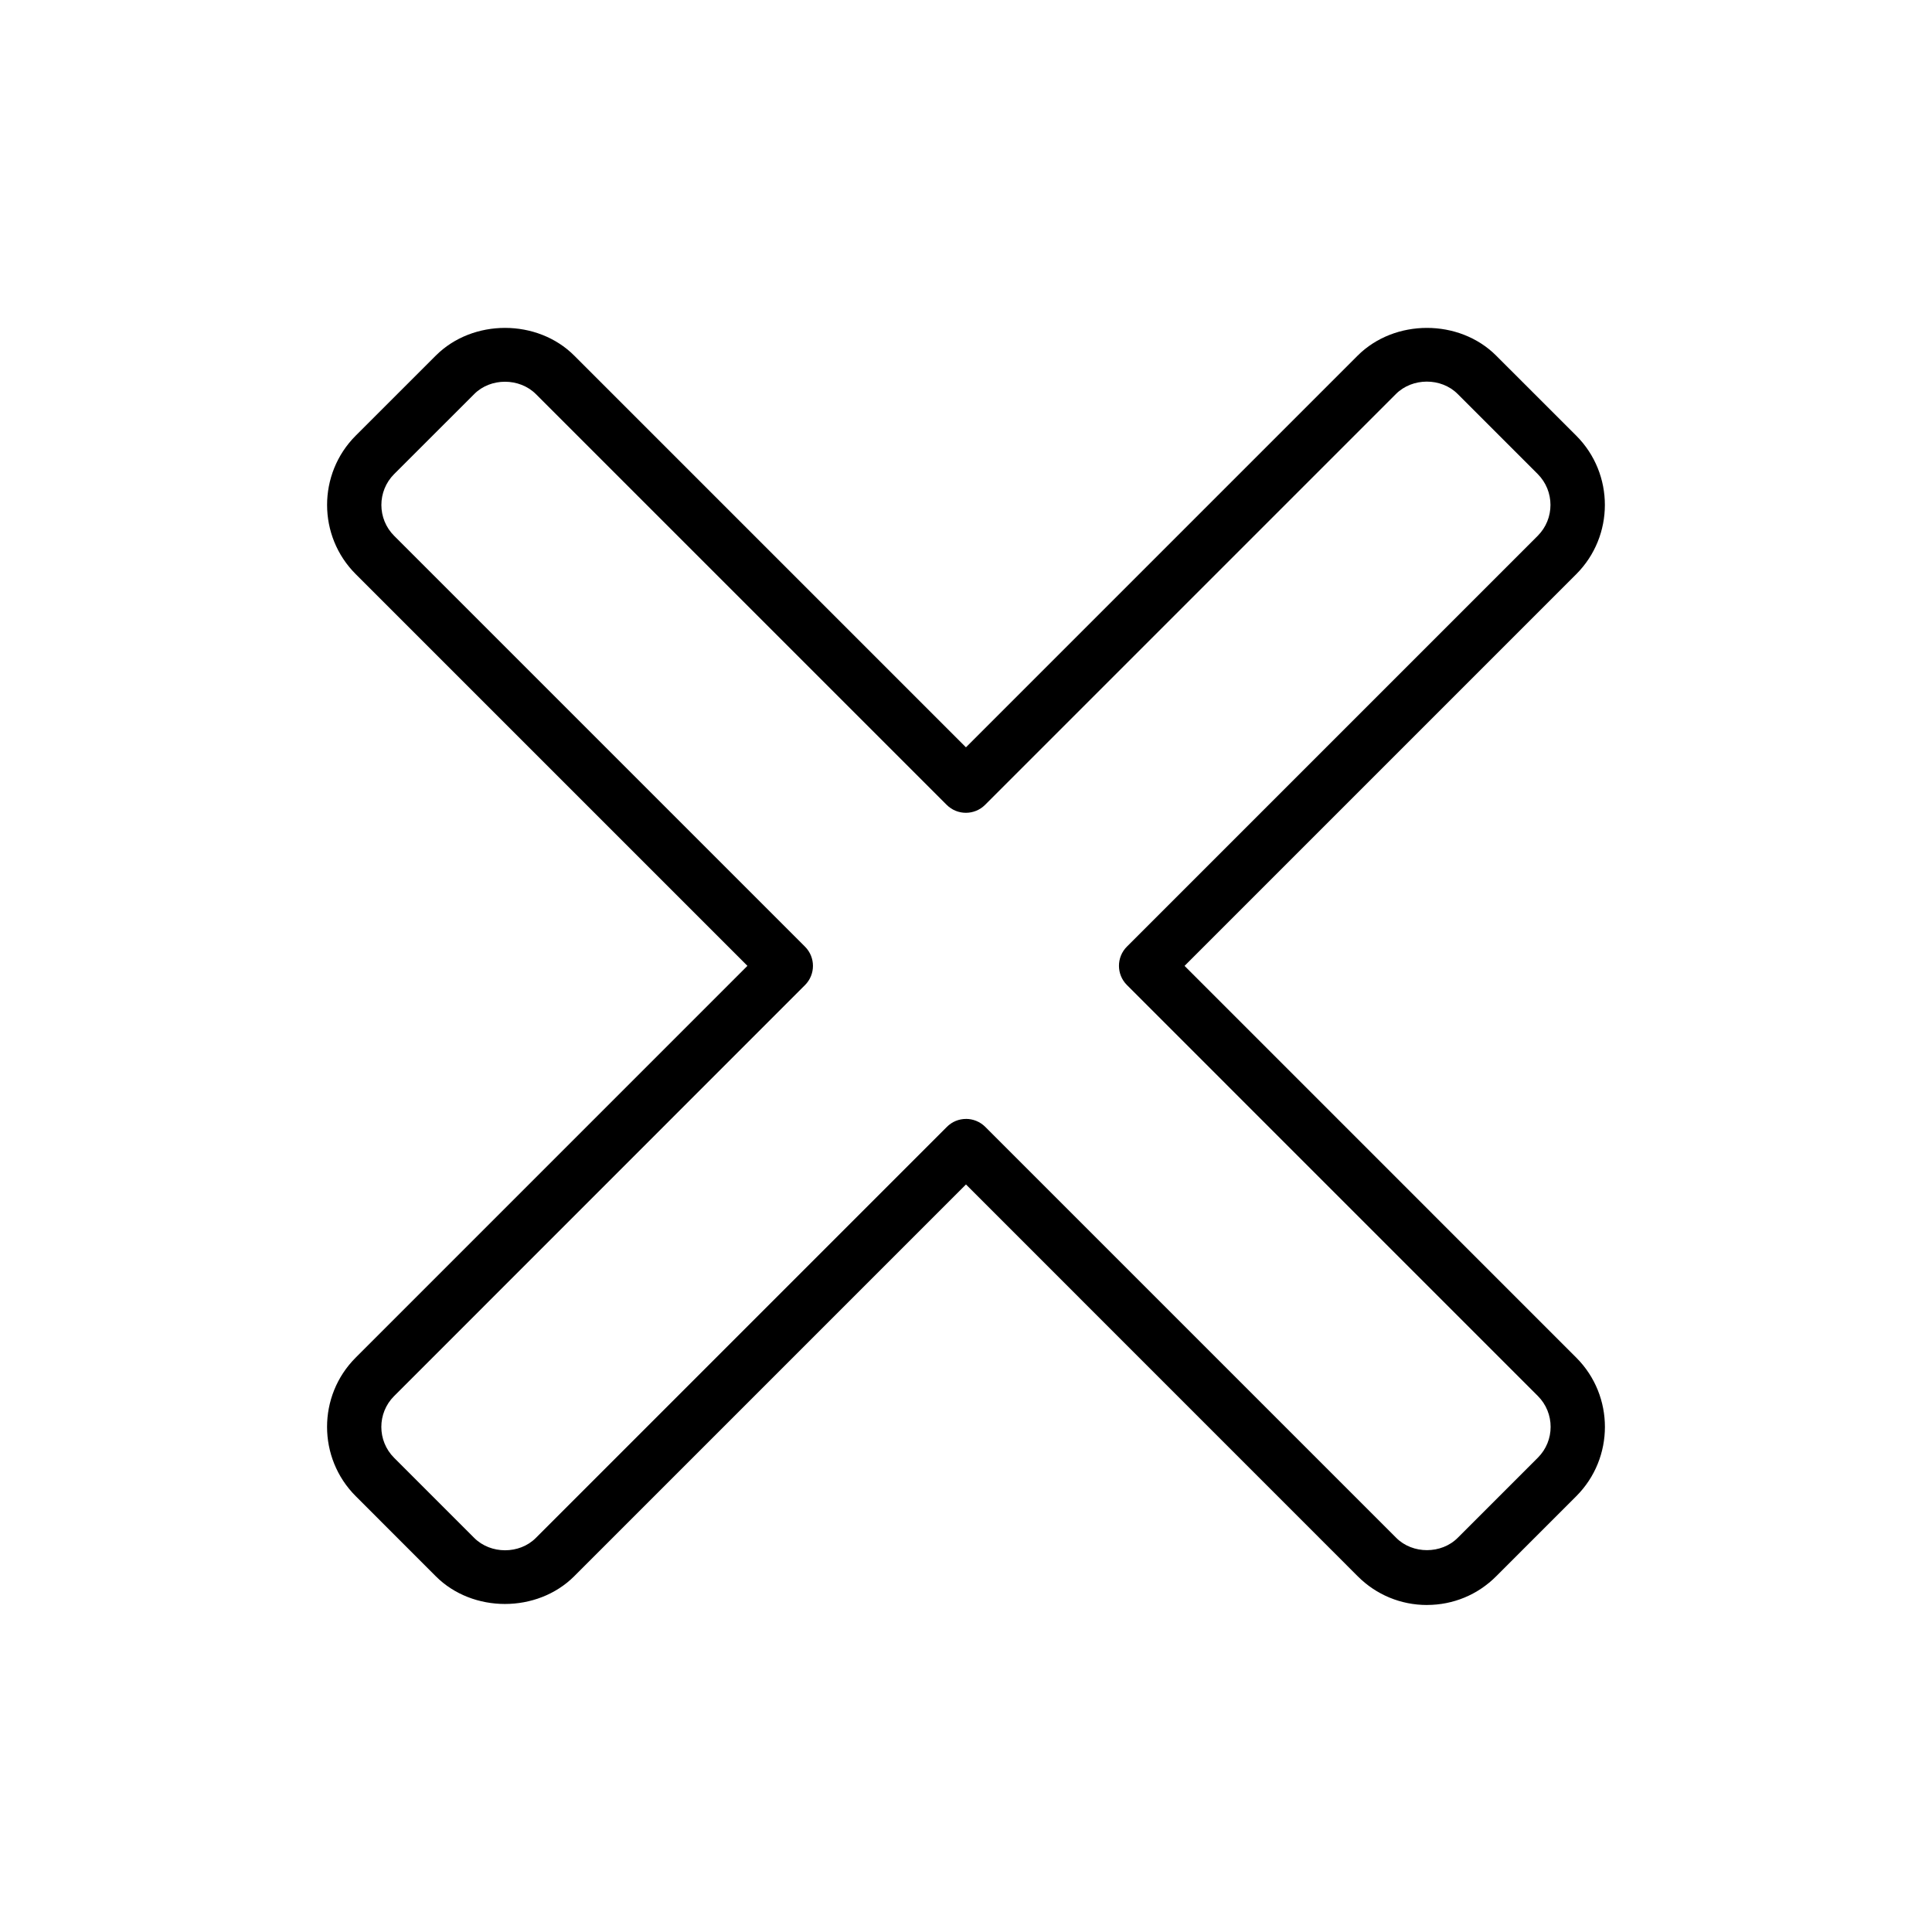 <?xml version="1.0" encoding="UTF-8"?>
<!-- Uploaded to: SVG Repo, www.svgrepo.com, Generator: SVG Repo Mixer Tools -->
<svg fill="#000000" width="800px" height="800px" version="1.1" viewBox="144 144 512 512" xmlns="http://www.w3.org/2000/svg">
 <path d="m522.16 569.34c-6.922 0-13.445-2.707-18.324-7.586l-103.84-103.86-103.84 103.84c-9.801 9.773-26.891 9.789-36.676-0.016l-21.219-21.23c-10.105-10.105-10.121-26.574-0.016-36.691l103.83-103.84-103.79-103.79c-10.133-10.105-10.133-26.574-0.027-36.707l21.23-21.219c9.789-9.789 26.902-9.801 36.707 0.016l103.79 103.79 103.79-103.79c9.832-9.816 26.934-9.801 36.719-0.016l21.23 21.219c10.121 10.133 10.105 26.602-0.016 36.719l-103.79 103.79 103.83 103.84c10.105 10.121 10.09 26.586-0.016 36.691l-21.23 21.23c-4.875 4.894-11.398 7.602-18.336 7.602zm-122.16-128.82c1.844 0 3.684 0.707 5.094 2.102l108.92 108.92c4.348 4.363 11.977 4.348 16.309-0.016l21.23-21.23c4.504-4.492 4.504-11.832 0-16.336l-108.91-108.92c-2.809-2.809-2.809-7.371 0-10.176l108.87-108.87c4.504-4.504 4.504-11.848 0-16.367l-21.219-21.219c-4.363-4.375-11.992-4.363-16.367 0.016l-108.87 108.87c-2.809 2.809-7.371 2.809-10.176 0l-108.85-108.84c-4.375-4.375-12.02-4.391-16.363-0.016l-21.219 21.203c-4.508 4.519-4.508 11.863 0.016 16.367l108.87 108.87c2.809 2.809 2.809 7.371 0 10.176l-108.91 108.94c-4.492 4.492-4.492 11.832 0.016 16.336l21.23 21.23c4.363 4.363 11.977 4.375 16.324 0.016l108.92-108.92c1.398-1.426 3.242-2.129 5.086-2.129z"/>
</svg>
